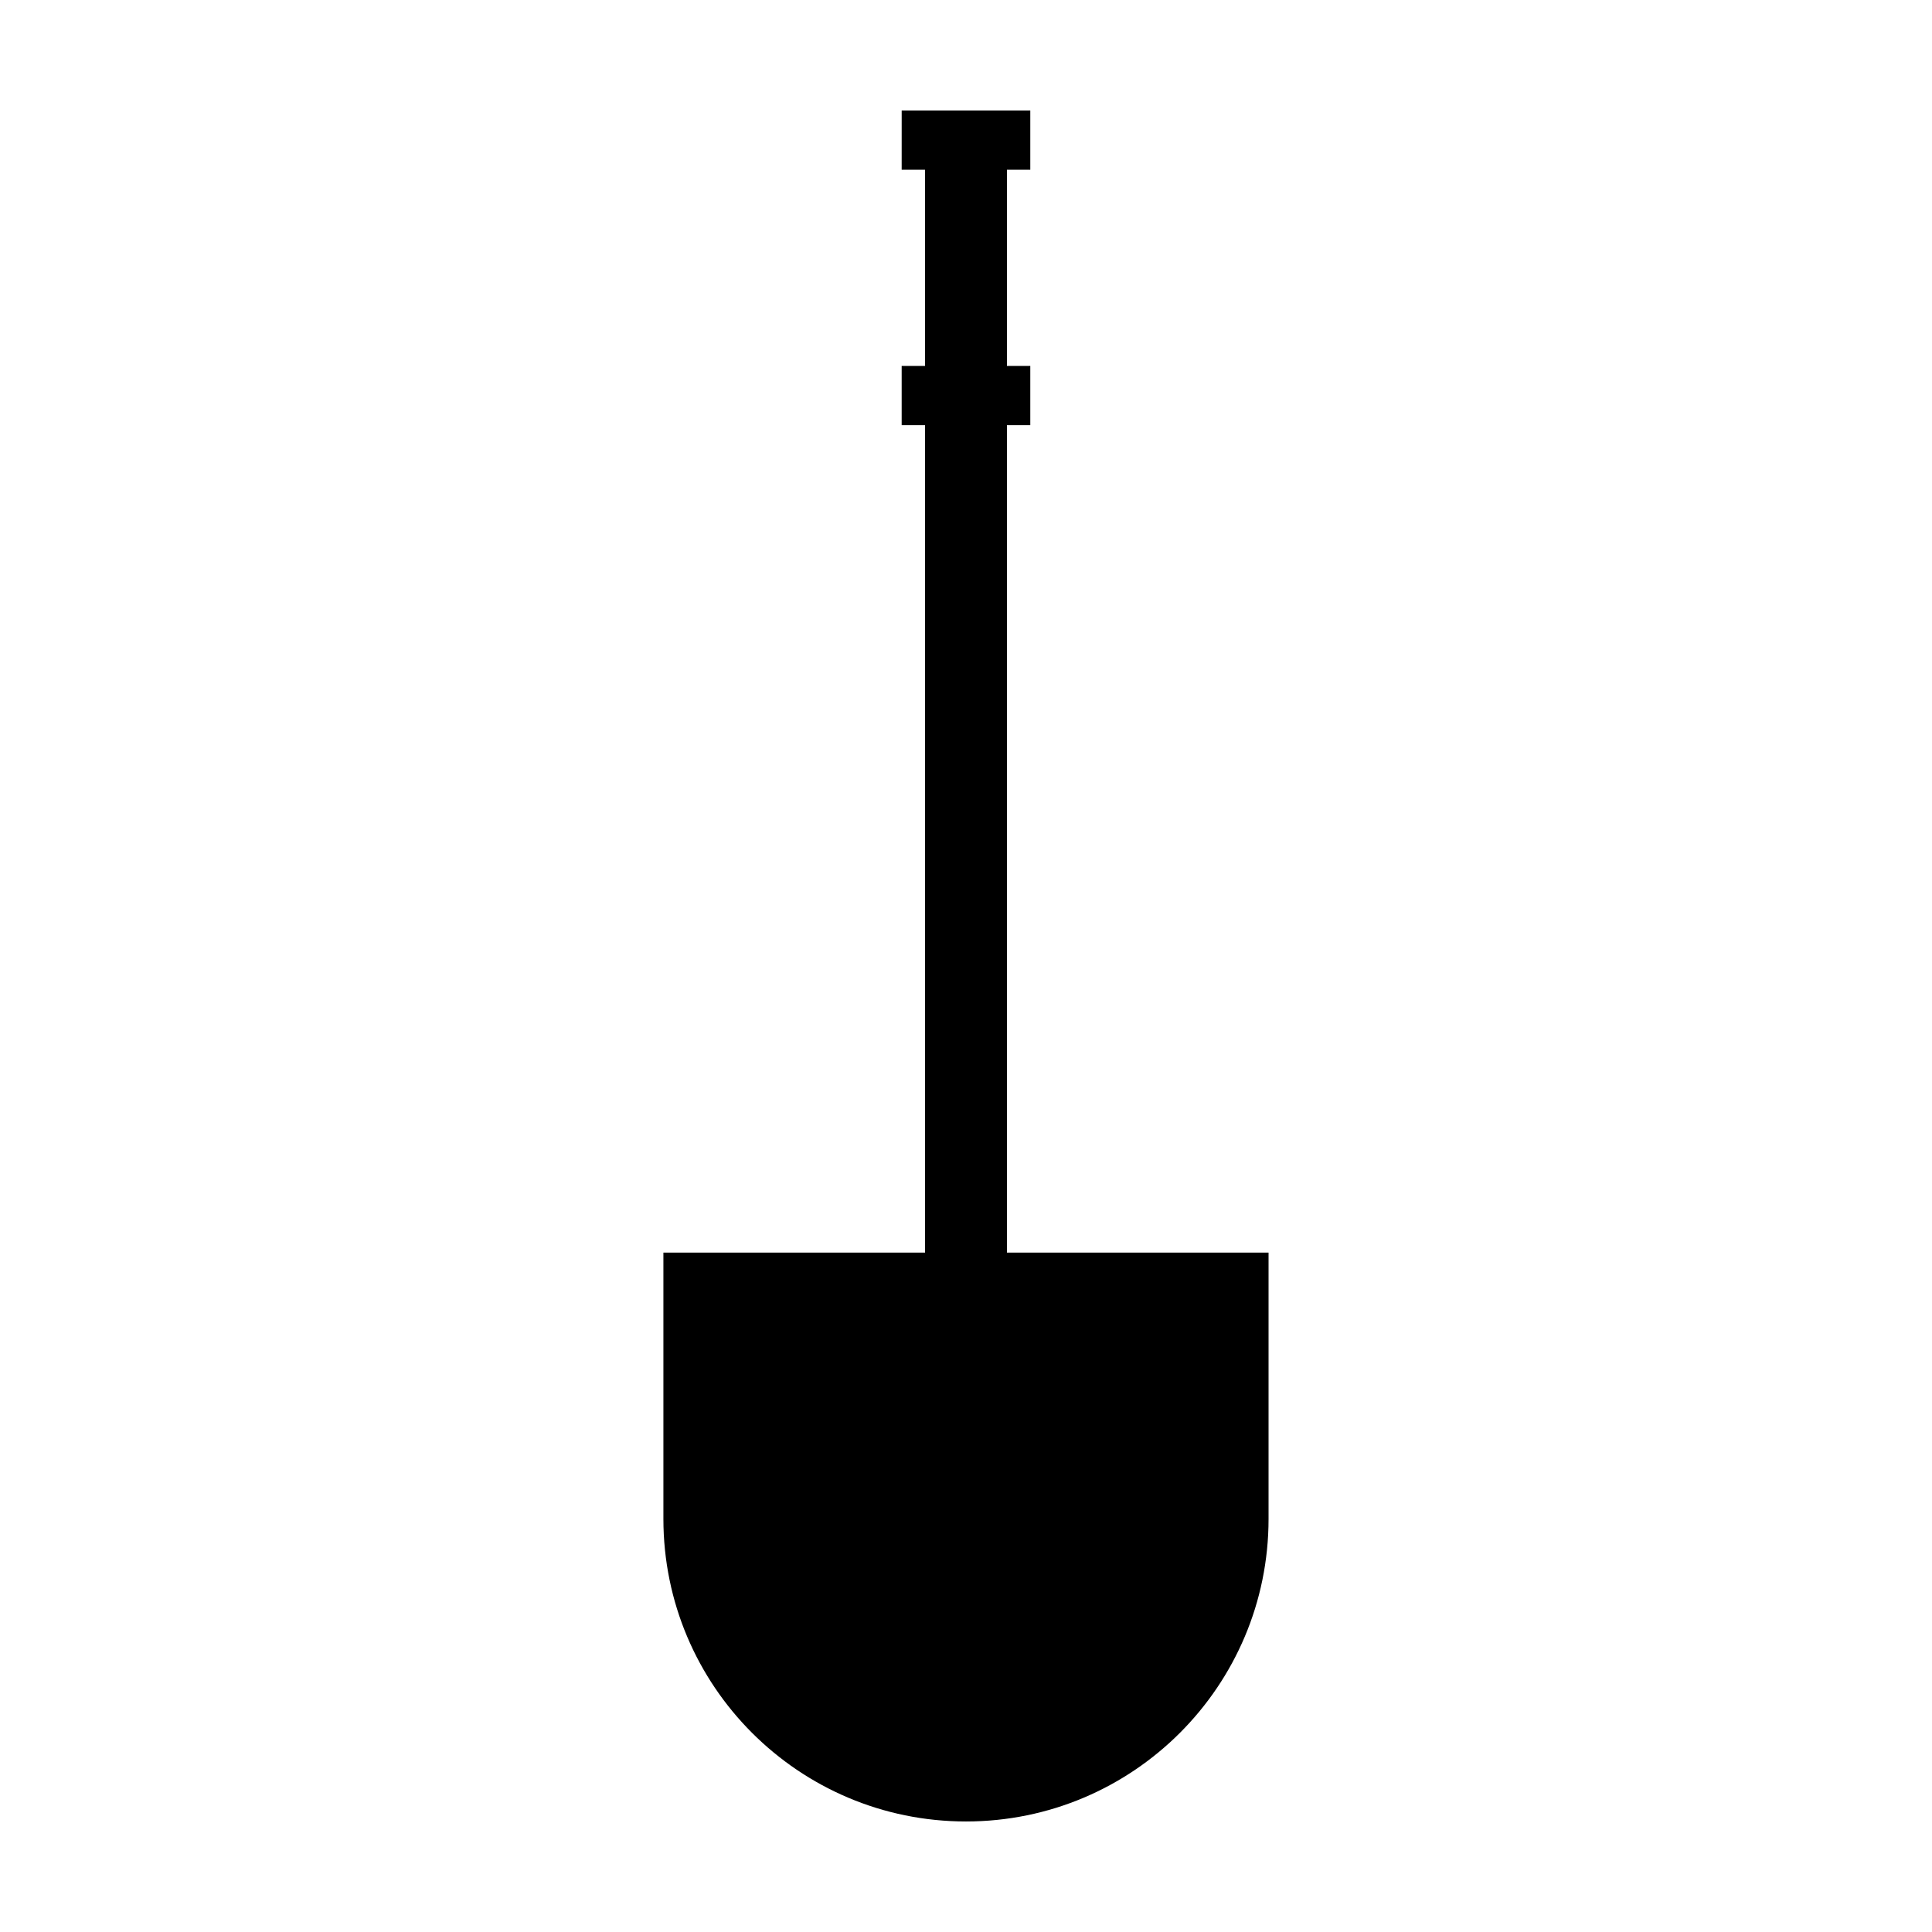 <?xml version="1.0" encoding="UTF-8"?>
<!-- The Best Svg Icon site in the world: iconSvg.co, Visit us! https://iconsvg.co -->
<svg fill="#000000" width="800px" height="800px" version="1.1" viewBox="144 144 512 512" xmlns="http://www.w3.org/2000/svg">
 <path d="m480.18 475.95v70.57c0 44.289-35.895 80.188-80.184 80.188-44.285 0-80.188-35.902-80.188-80.191v-70.566h69.336l-0.004-219.29h-6.188v-15.688h6.188v-52h-6.188l0.004-15.688h34.082v15.688h-6.191v52h6.191v15.688h-6.191v219.29z"/>
</svg>